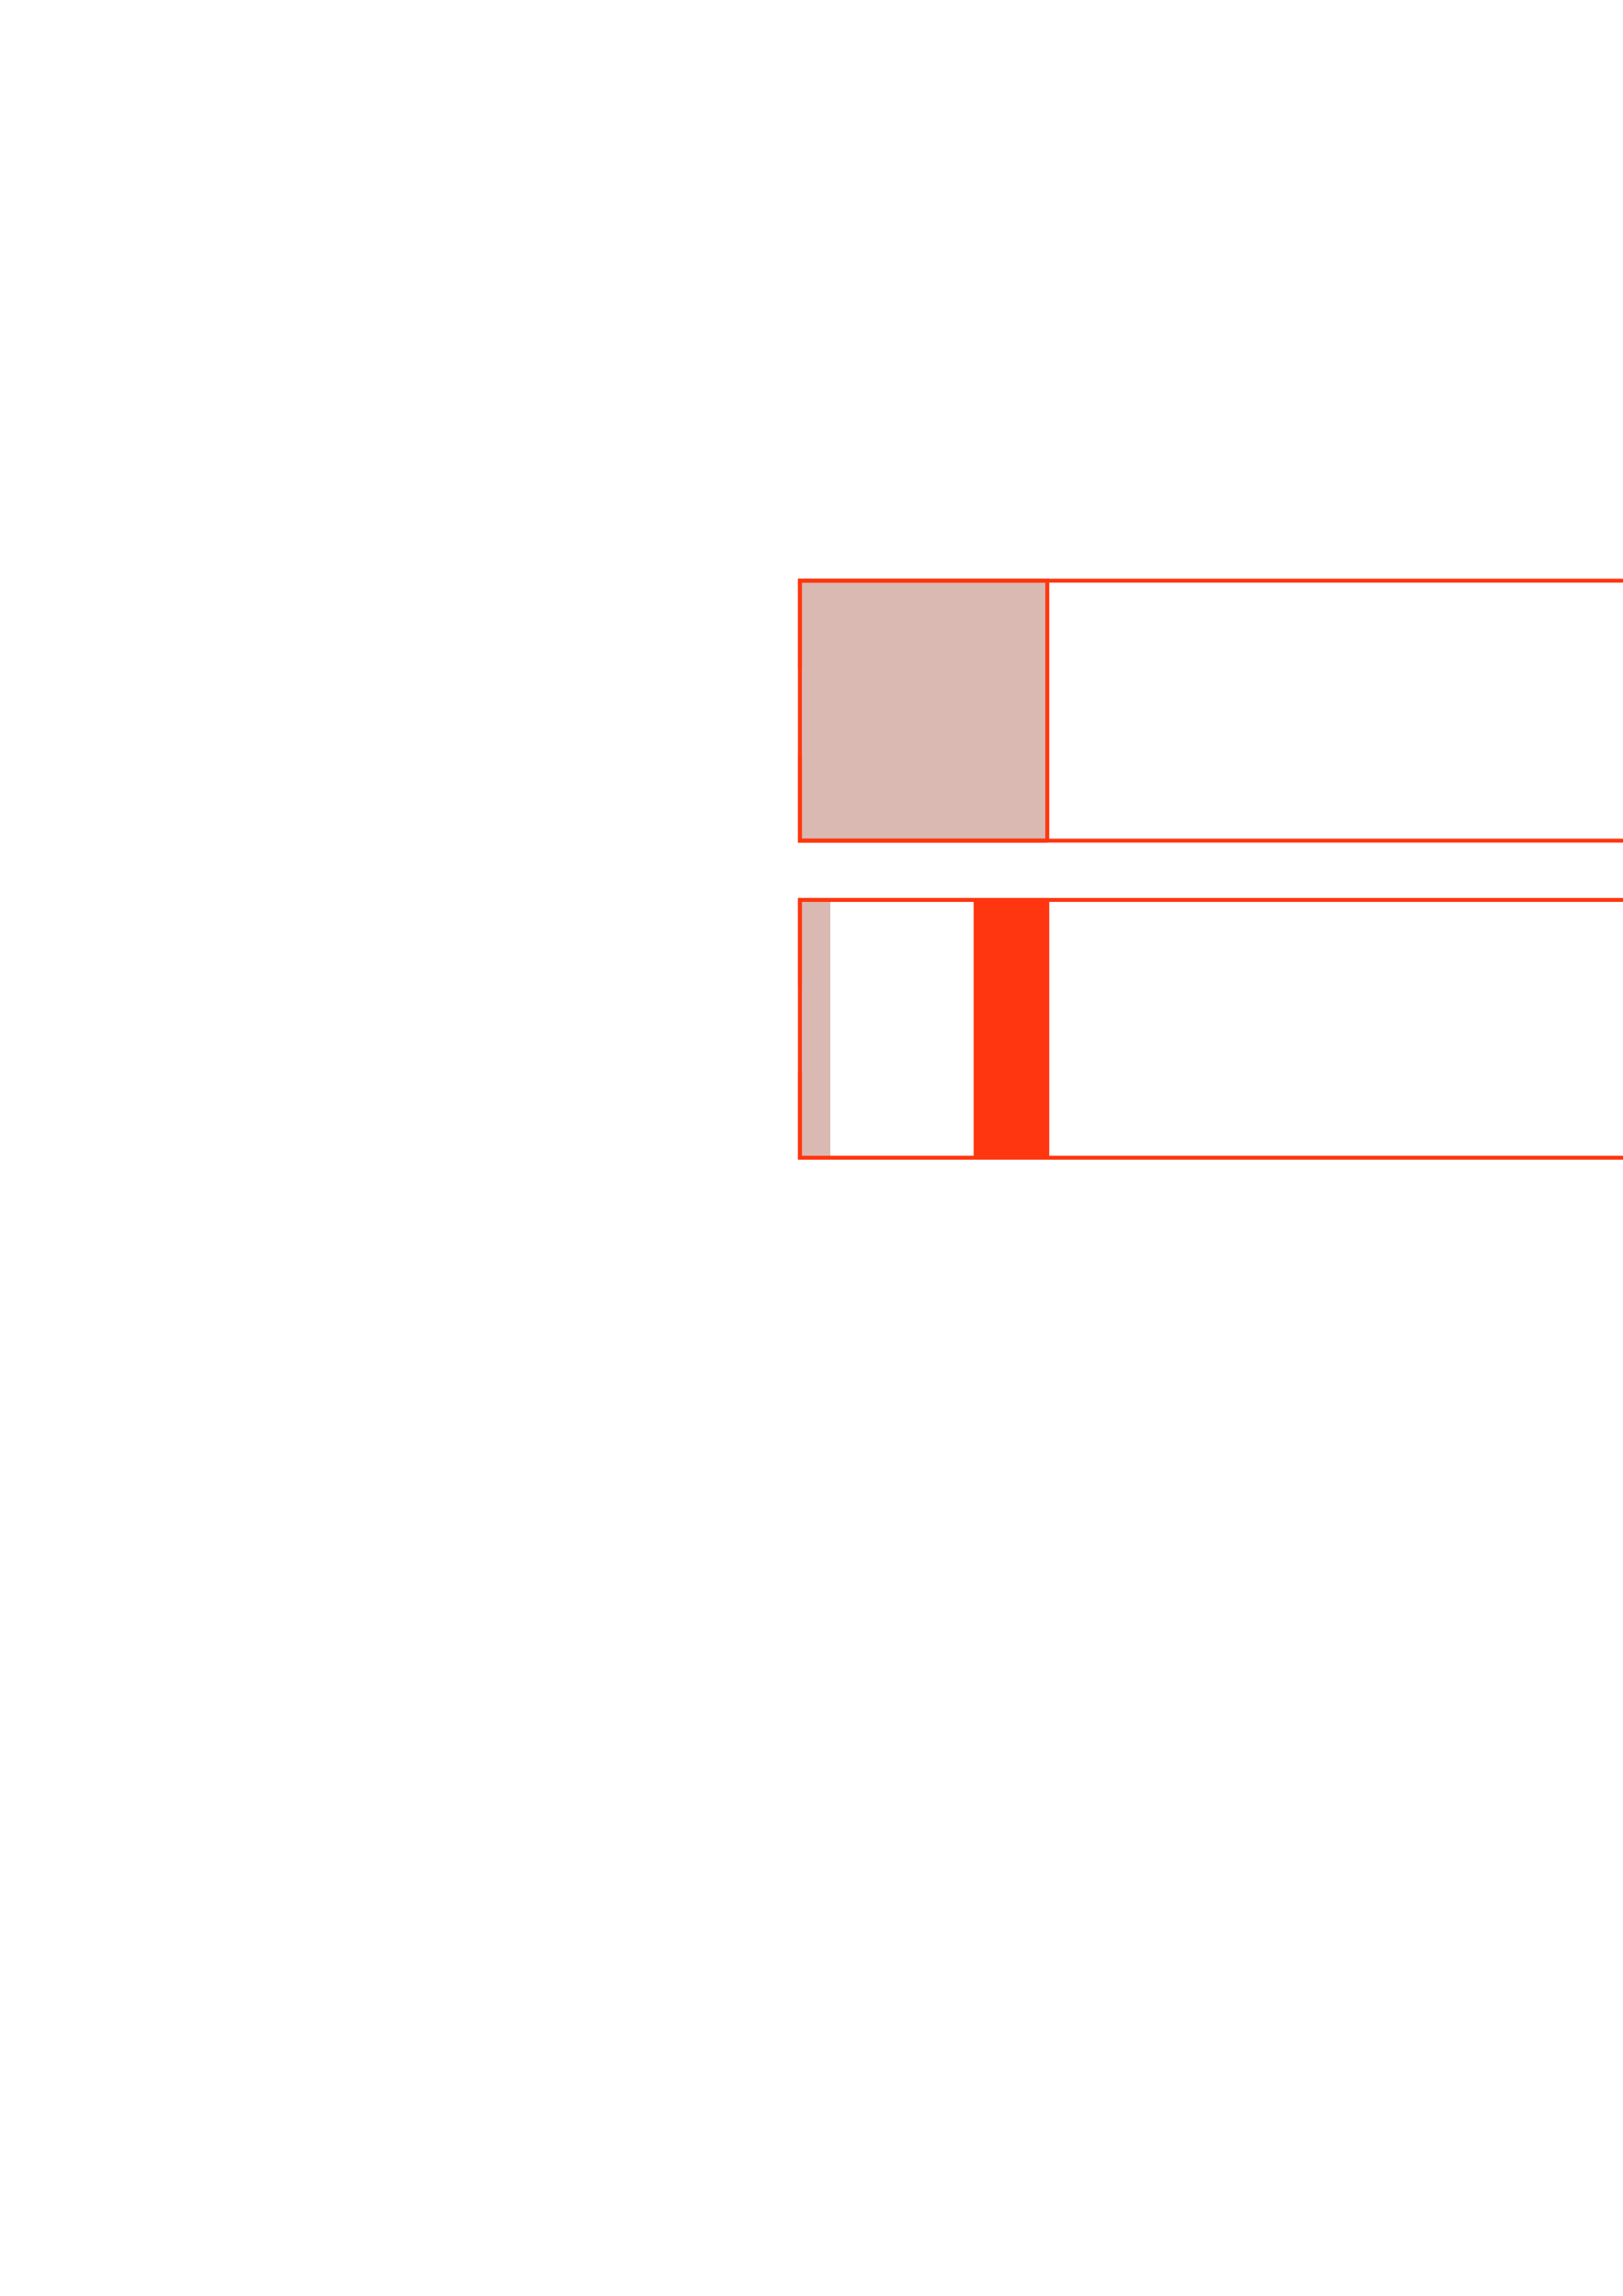<?xml version="1.0" encoding="utf-8"?>
<!-- Created by UniConvertor 2.0rc4 (https://sk1project.net/) -->
<svg xmlns="http://www.w3.org/2000/svg" height="841.89pt" viewBox="0 0 595.276 841.89" width="595.276pt" version="1.1" xmlns:xlink="http://www.w3.org/1999/xlink" id="bc11dd00-f608-11ea-b23b-dcc15c148e23">

<g>
	<path style="fill:#d9b9b1;" d="M 384.11,308.265 L 384.11,212.937 293.39,212.937 293.39,308.265 384.11,308.265 Z" />
	<path style="stroke:#ff360f;stroke-width:1.44;stroke-miterlimit:10.433;fill:none;" d="M 656.63,212.937 L 293.39,212.937 293.39,245.193" />
	<path style="stroke:#ff360f;stroke-width:1.44;stroke-miterlimit:10.433;fill:none;" d="M 384.11,308.265 L 384.11,212.937 293.39,212.937 293.39,308.265 384.11,308.265" />
	<path style="stroke:#ff360f;stroke-width:1.44;stroke-miterlimit:10.433;fill:none;" d="M 293.39,276.729 L 293.39,308.265 656.63,308.265" />
	<path style="fill:#d9b9b1;" d="M 304.55,424.545 L 304.55,330.009 293.39,330.009 293.39,424.545 304.55,424.545 Z" />
	<path style="fill:#ff360f;" d="M 384.11,424.545 L 384.11,330.009 357.11,330.009 357.11,424.545 384.11,424.545 Z" />
	<path style="stroke:#ff360f;stroke-width:1.44;stroke-miterlimit:10.433;fill:none;" d="M 656.63,330.009 L 293.39,330.009 293.39,361.545" />
	<path style="stroke:#ff360f;stroke-width:1.44;stroke-miterlimit:10.433;fill:none;" d="M 293.39,393.081 L 293.39,424.545 656.63,424.545" />
	<path style="stroke:#ff360f;stroke-width:1.44;stroke-miterlimit:10.433;fill:none;" d="M 384.11,424.545 L 384.11,330.009 293.39,330.009 293.39,424.545 384.11,424.545" />
</g>
</svg>